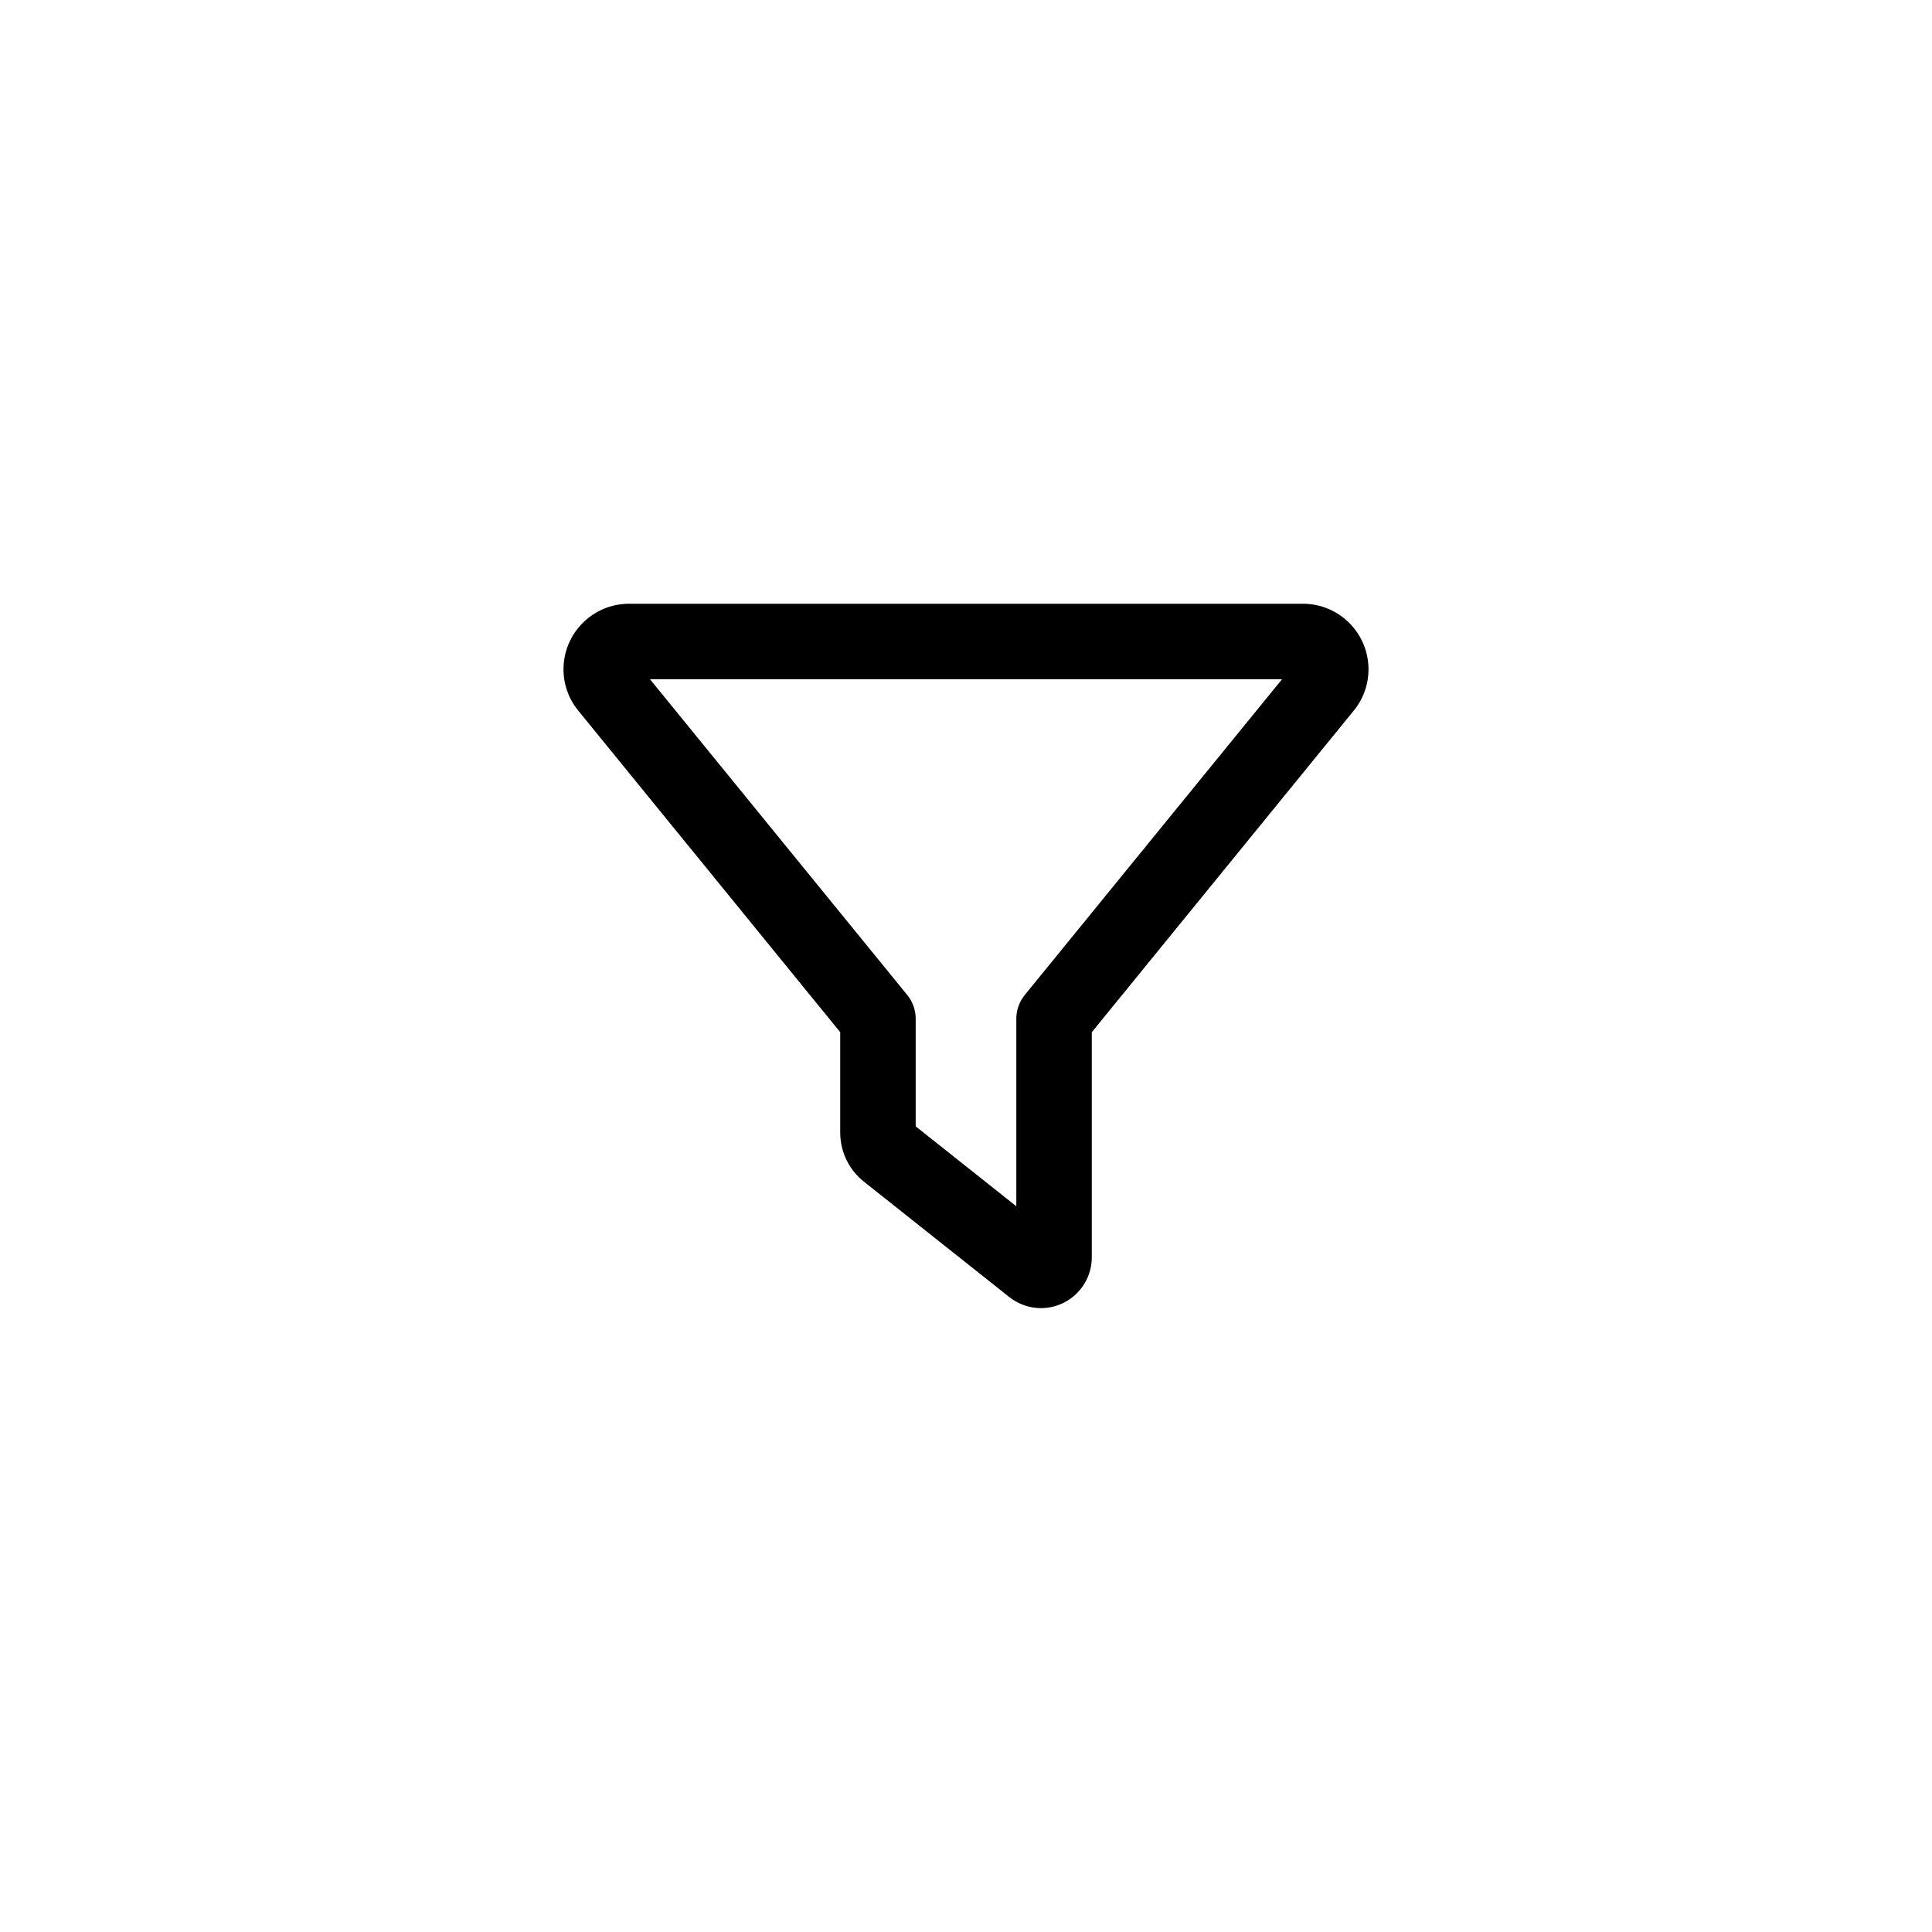 <svg width="48" height="48" viewBox="0 0 48 48" fill="none" xmlns="http://www.w3.org/2000/svg">
<g clip-path="url(#clip0_2443_179)">
<path d="M14 16.629C14 15.73 14.73 15 15.629 15H32.371C33.27 15 34 15.73 34 16.629C34 17.004 33.871 17.367 33.633 17.656L27.125 25.645V31.238C27.125 31.934 26.559 32.5 25.863 32.5C25.578 32.5 25.301 32.402 25.078 32.227L21.465 29.359C21.09 29.062 20.875 28.613 20.875 28.137V25.645L14.367 17.656C14.129 17.367 14 17.004 14 16.629ZM16.148 16.875L22.539 24.719C22.676 24.887 22.75 25.094 22.75 25.312V27.984L25.25 29.969V25.312C25.25 25.098 25.324 24.887 25.461 24.719L31.852 16.875H16.148Z" fill="black"/>
</g>
<defs>
<clipPath id="clip0_2443_179">
<rect x="4" y="4" width="40" height="40" rx="20" fill="white"/>
</clipPath>
</defs>
</svg>
